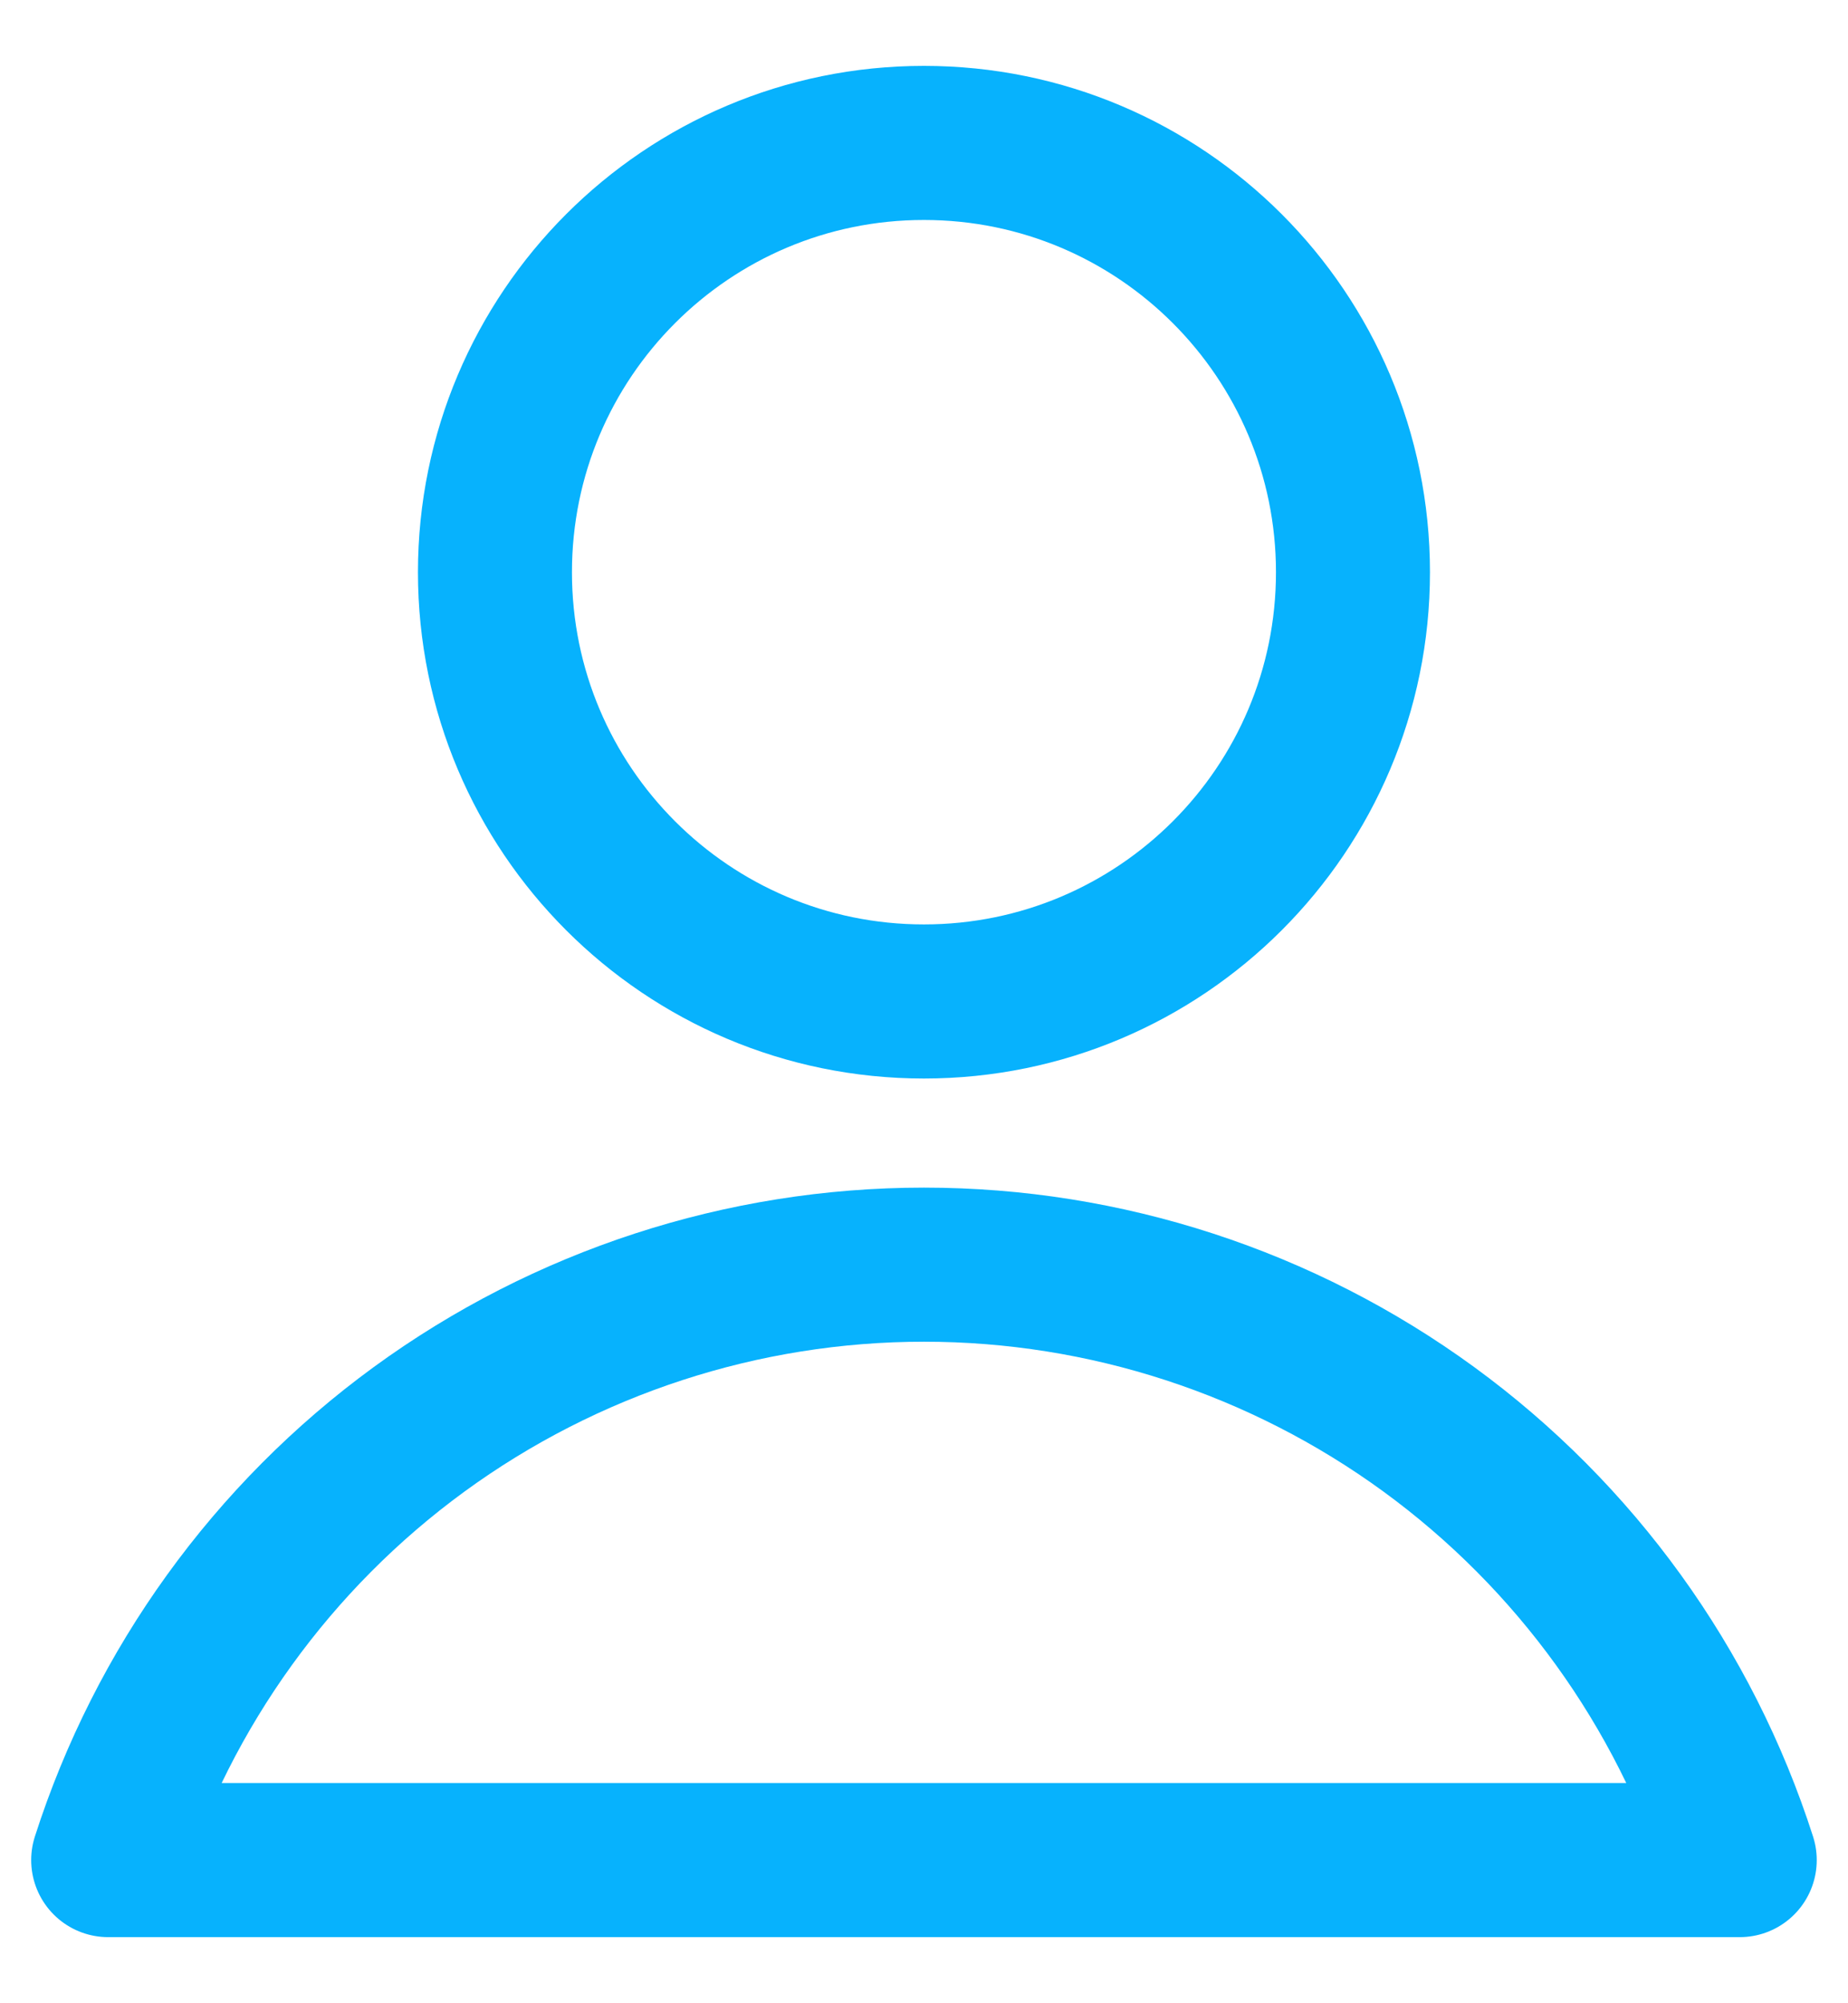 <svg width="24" height="26" viewBox="0 0 24 26" fill="none" xmlns="http://www.w3.org/2000/svg">
<path d="M11.999 12.998C15.076 12.998 17.571 10.504 17.571 7.427C17.571 4.35 15.076 1.855 11.999 1.855C8.922 1.855 6.428 4.35 6.428 7.427C6.428 10.504 8.922 12.998 11.999 12.998Z" stroke="#07B2FD" stroke-width="2" stroke-linecap="round" stroke-linejoin="round"/>
<path d="M22.594 24.142C21.874 21.898 20.46 19.94 18.556 18.551C16.652 17.163 14.356 16.414 12 16.414C9.643 16.414 7.347 17.163 5.443 18.551C3.539 19.94 2.125 21.898 1.405 24.142H22.594Z" stroke="#07B2FD" stroke-width="2" stroke-linecap="round" stroke-linejoin="round"/>
</svg>

